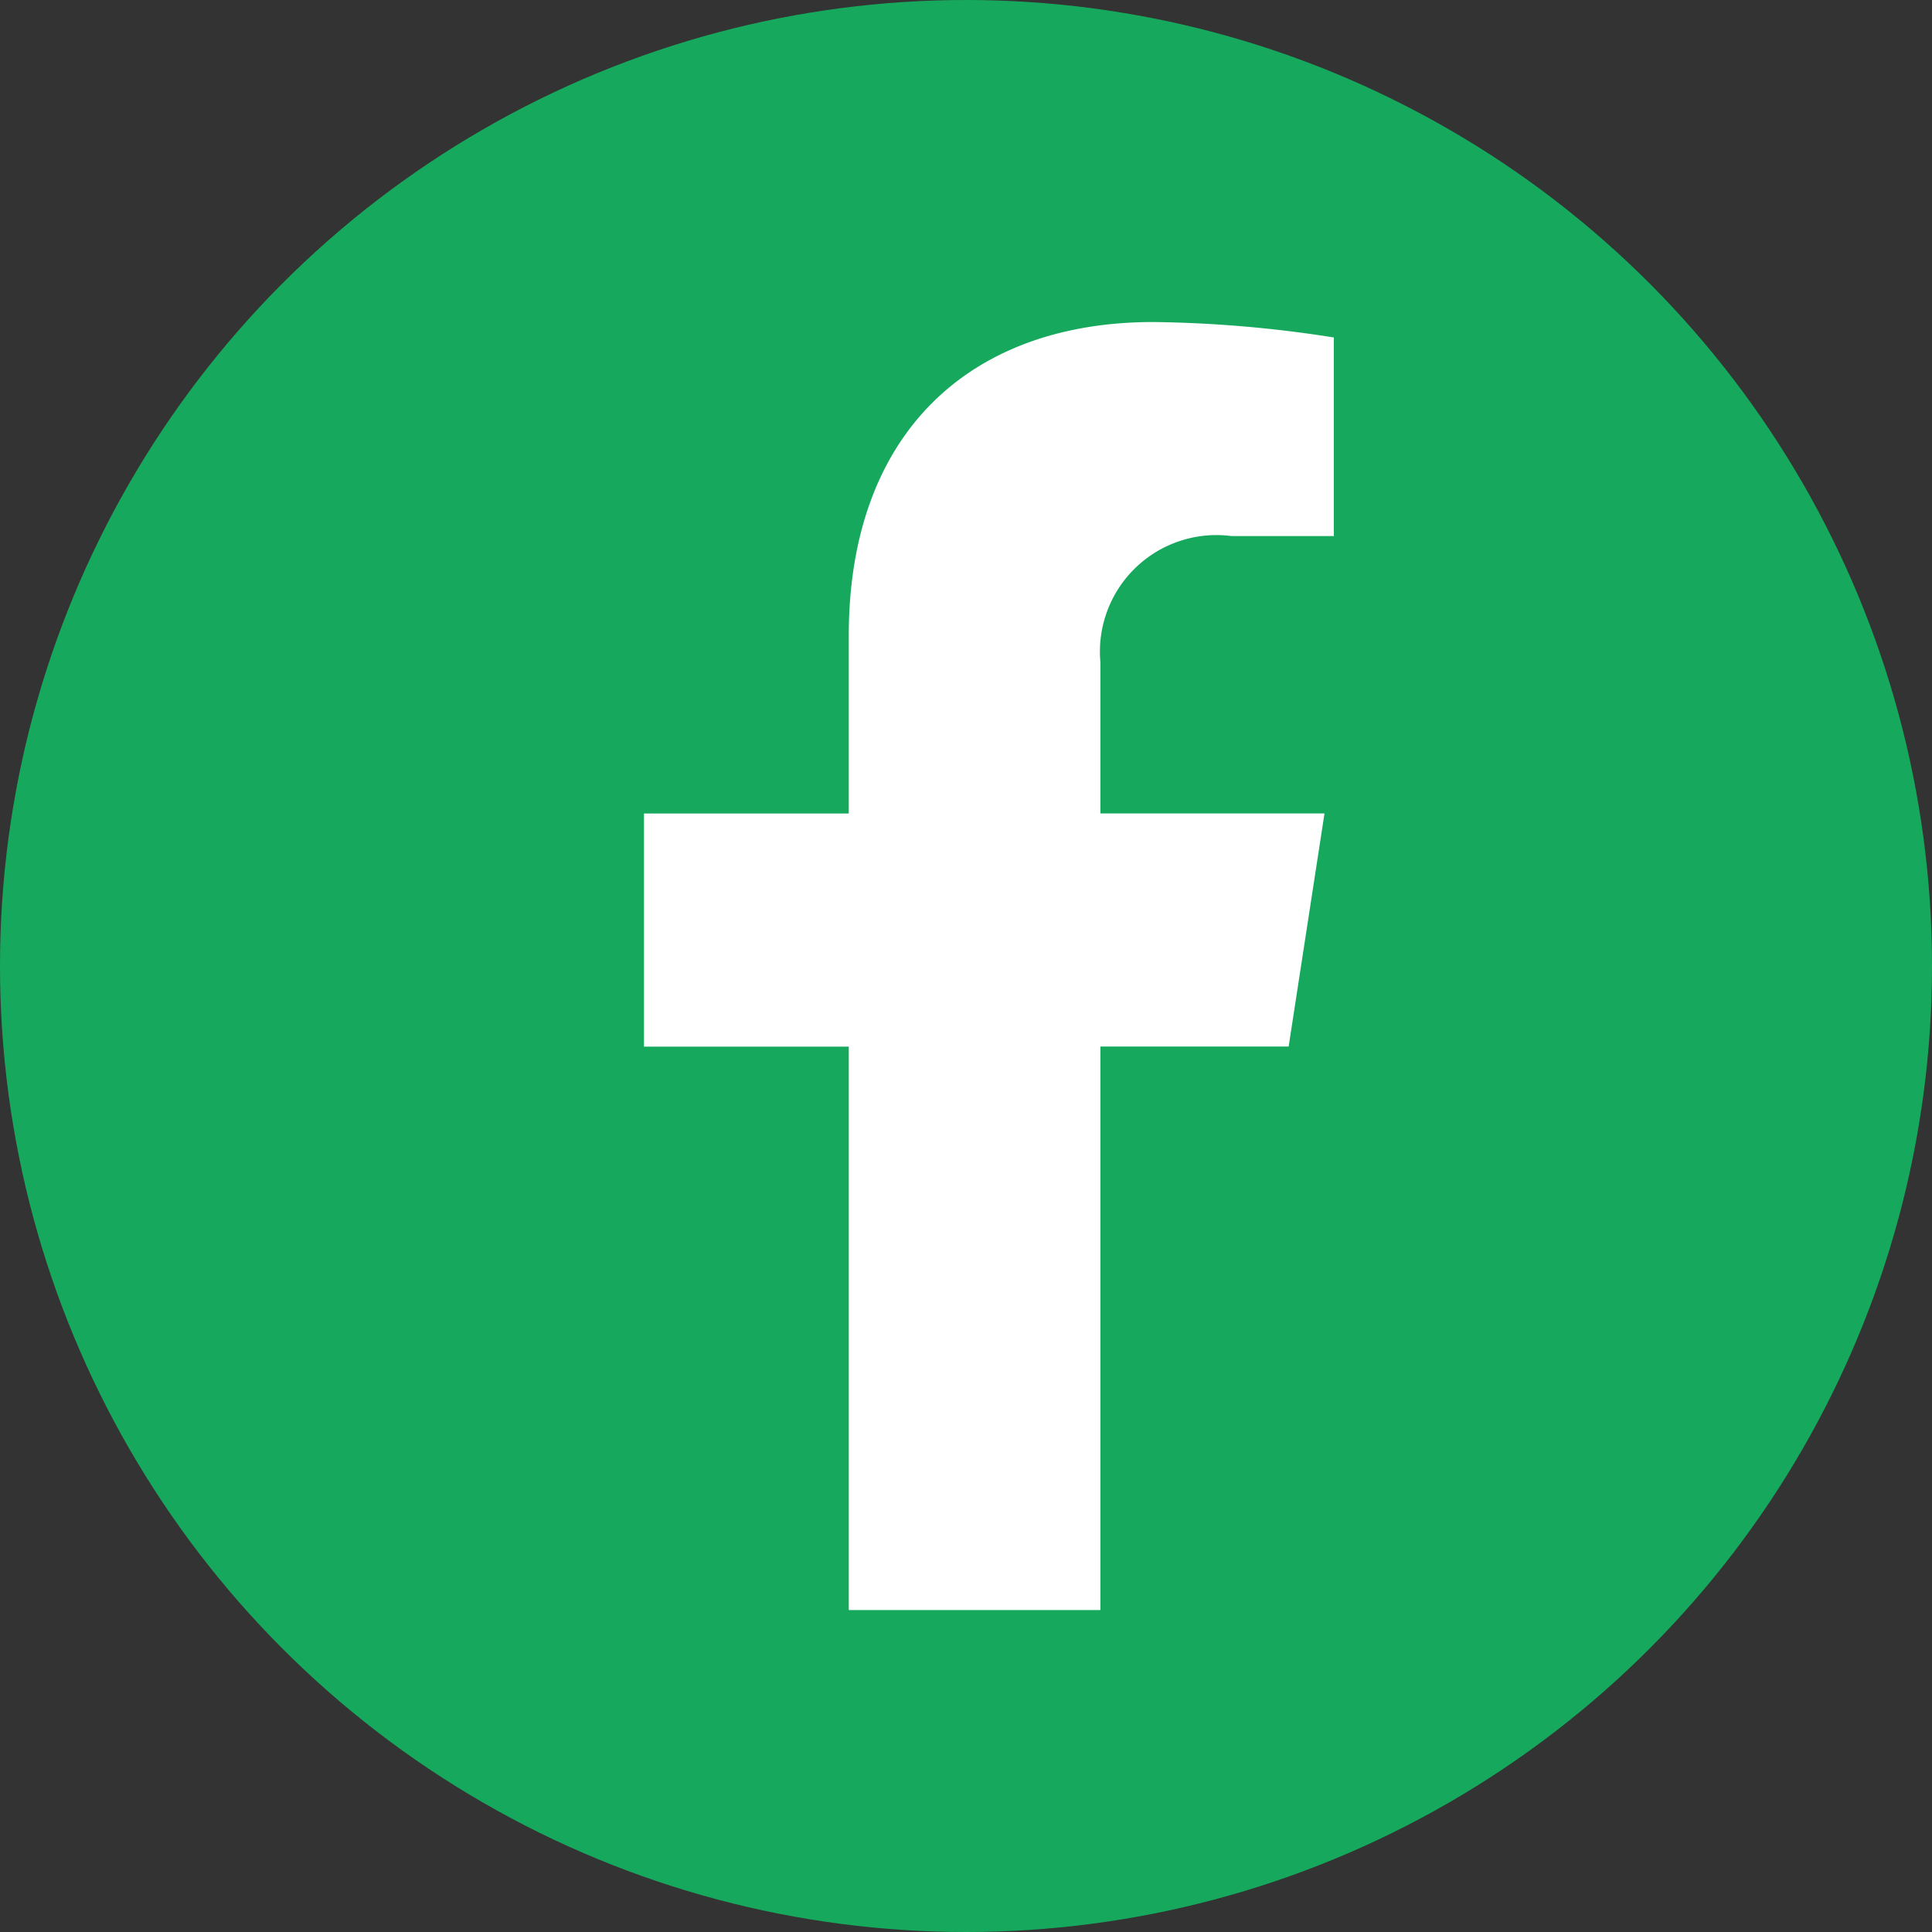 <svg xmlns="http://www.w3.org/2000/svg" width="25" height="25" viewBox="0 0 25 25"><rect x="0" y="0" width="25" height="25" fill="#333333" stroke="none"/><defs><style>.a{fill:#16a95d;}.b{fill:#fff;}</style></defs><g transform="translate(-691 -797)"><circle class="a" cx="12.5" cy="12.5" r="12.5" transform="translate(691 797)"/><g transform="translate(699.333 801.167)"><path class="b" d="M9.236-8.125,9.7-11.141H6.8V-13.1a1.508,1.508,0,0,1,1.7-1.63H9.821V-17.3a16.046,16.046,0,0,0-2.336-.2c-2.383,0-3.941,1.445-3.941,4.06v2.3H.894v3.016H3.544V-.833H6.8V-8.125Z" transform="translate(-0.894 17.5)"/></g></g></svg>